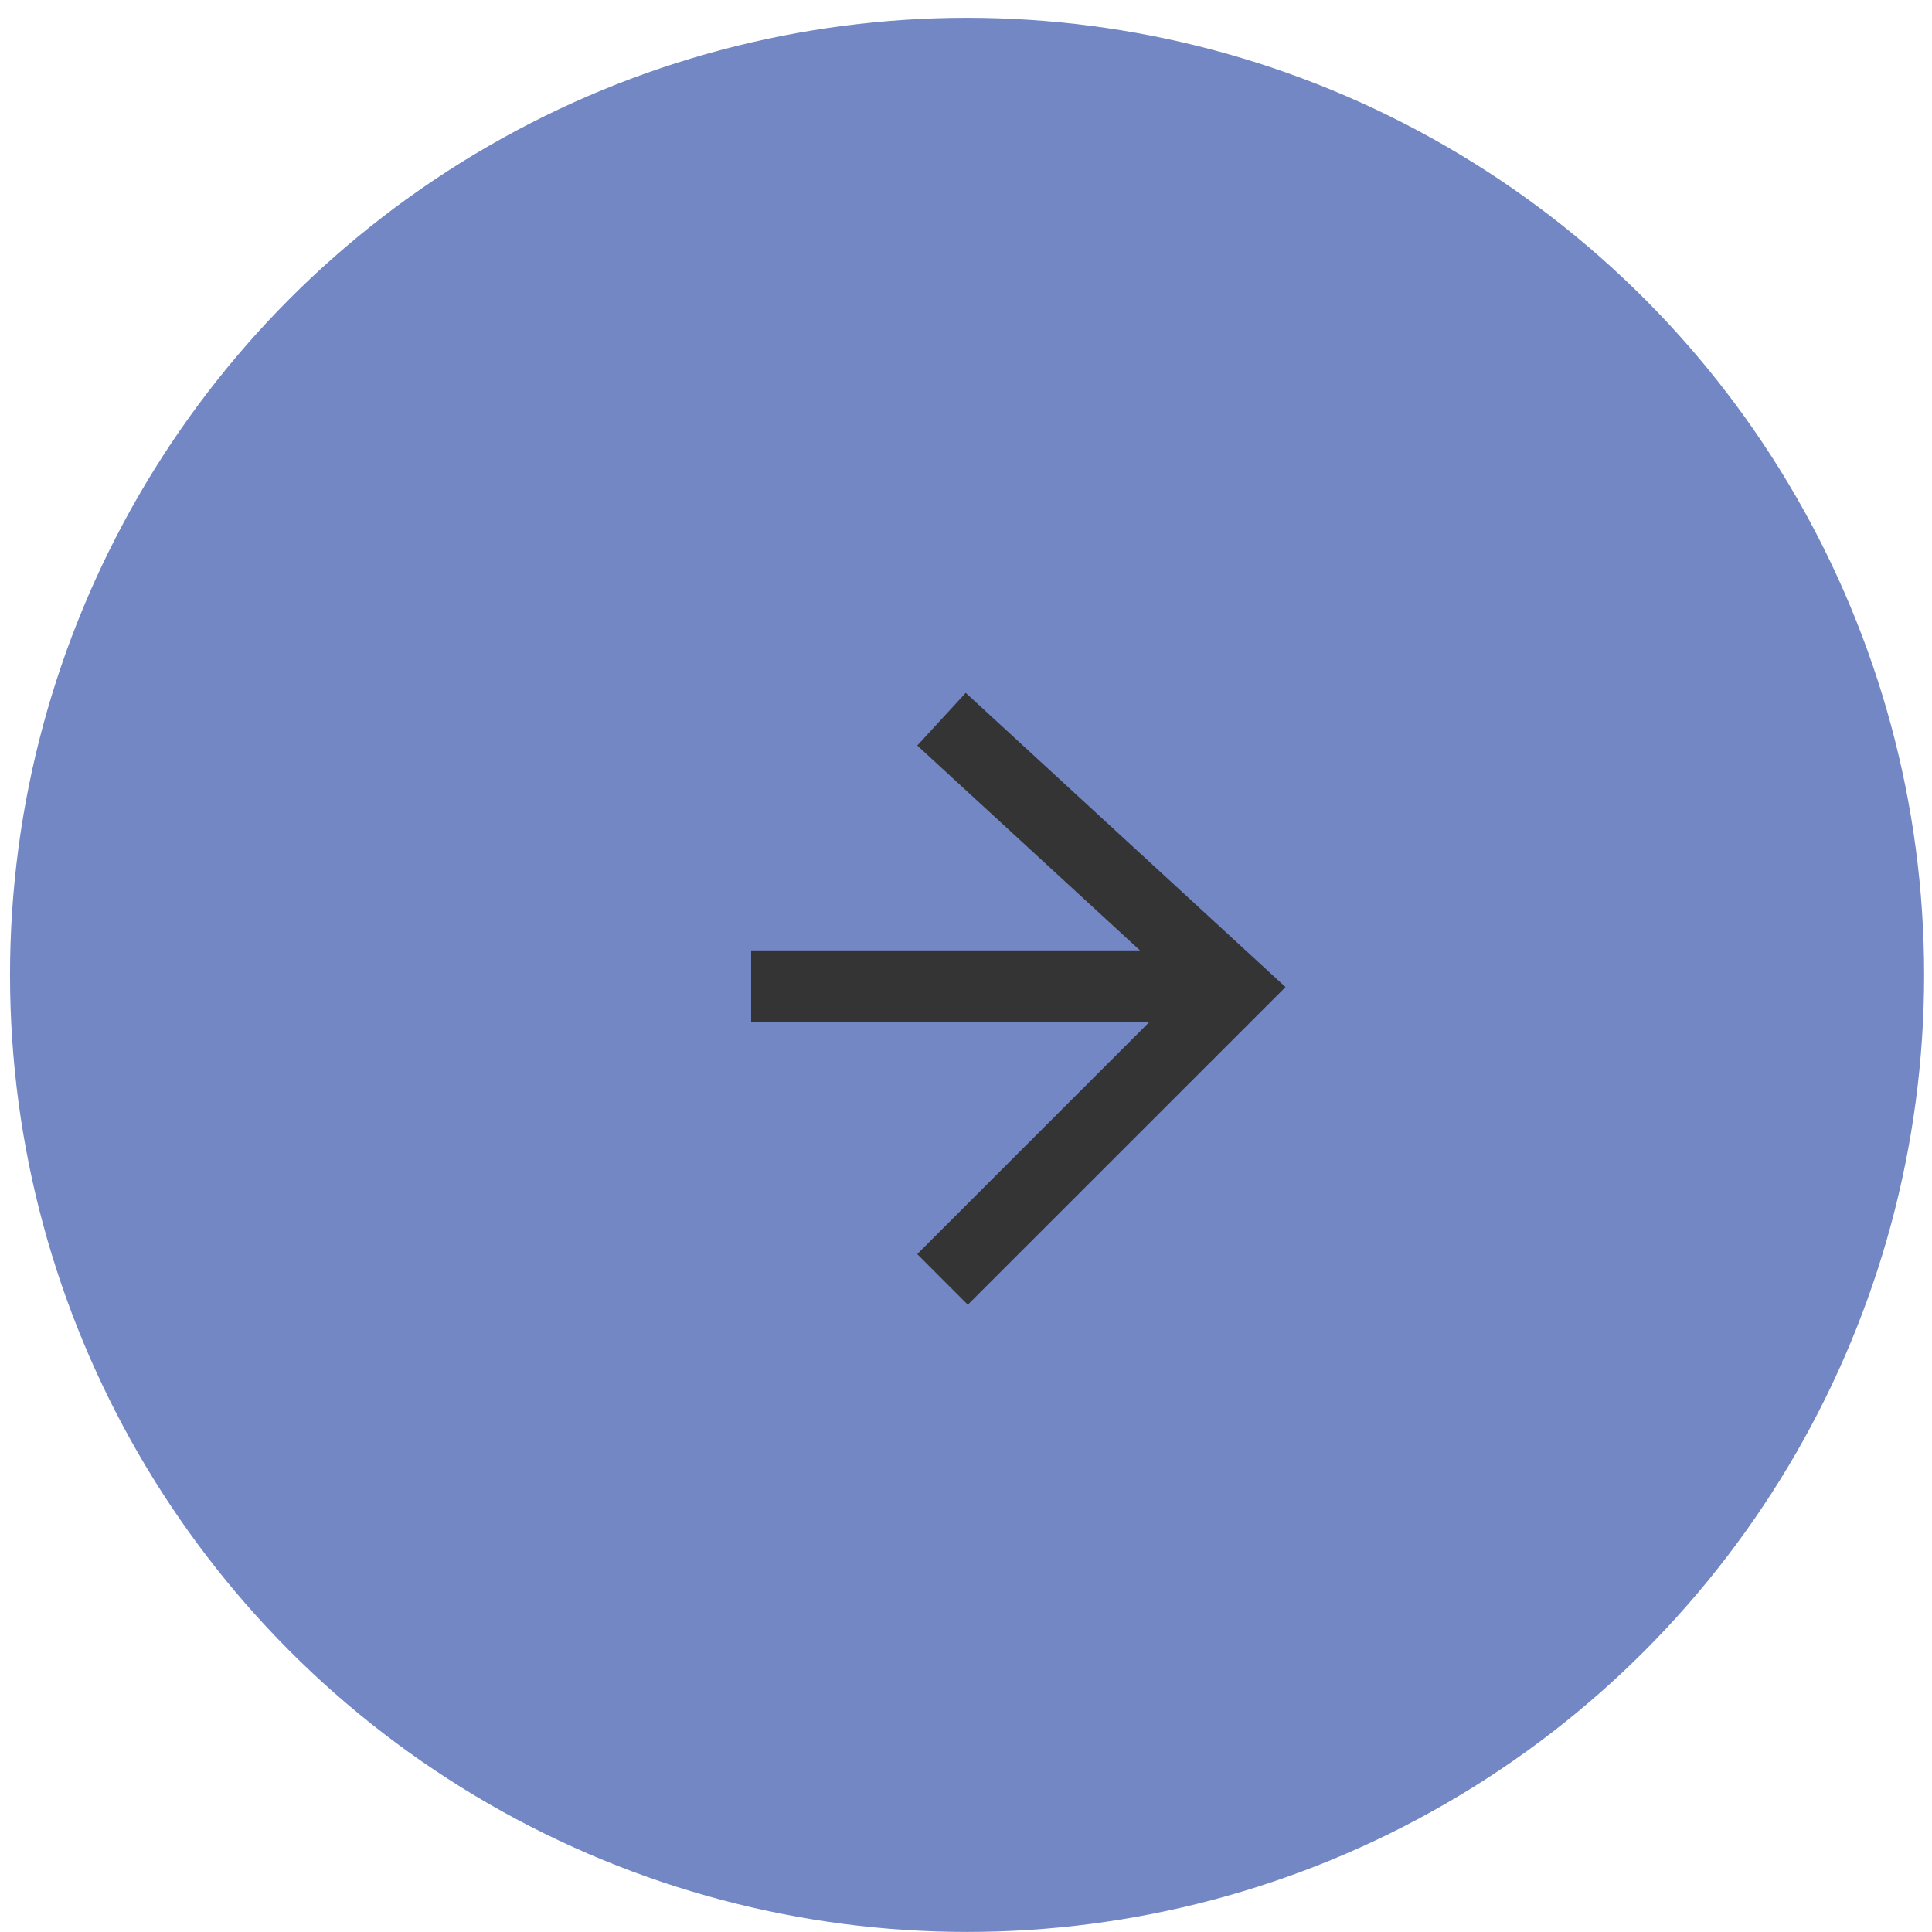 <?xml version="1.0" encoding="UTF-8"?> <svg xmlns="http://www.w3.org/2000/svg" width="54" height="54" viewBox="0 0 54 54" fill="none"> <circle cx="27.03" cy="27.248" r="26.75" fill="#7287C3"></circle> <path d="M21.995 27.564H32.065" stroke="#343434" stroke-width="2" stroke-linecap="square"></path> <path d="M27.051 20.779L34.486 27.619L27.051 35.053" stroke="#343434" stroke-width="2" stroke-linecap="square"></path> </svg> 